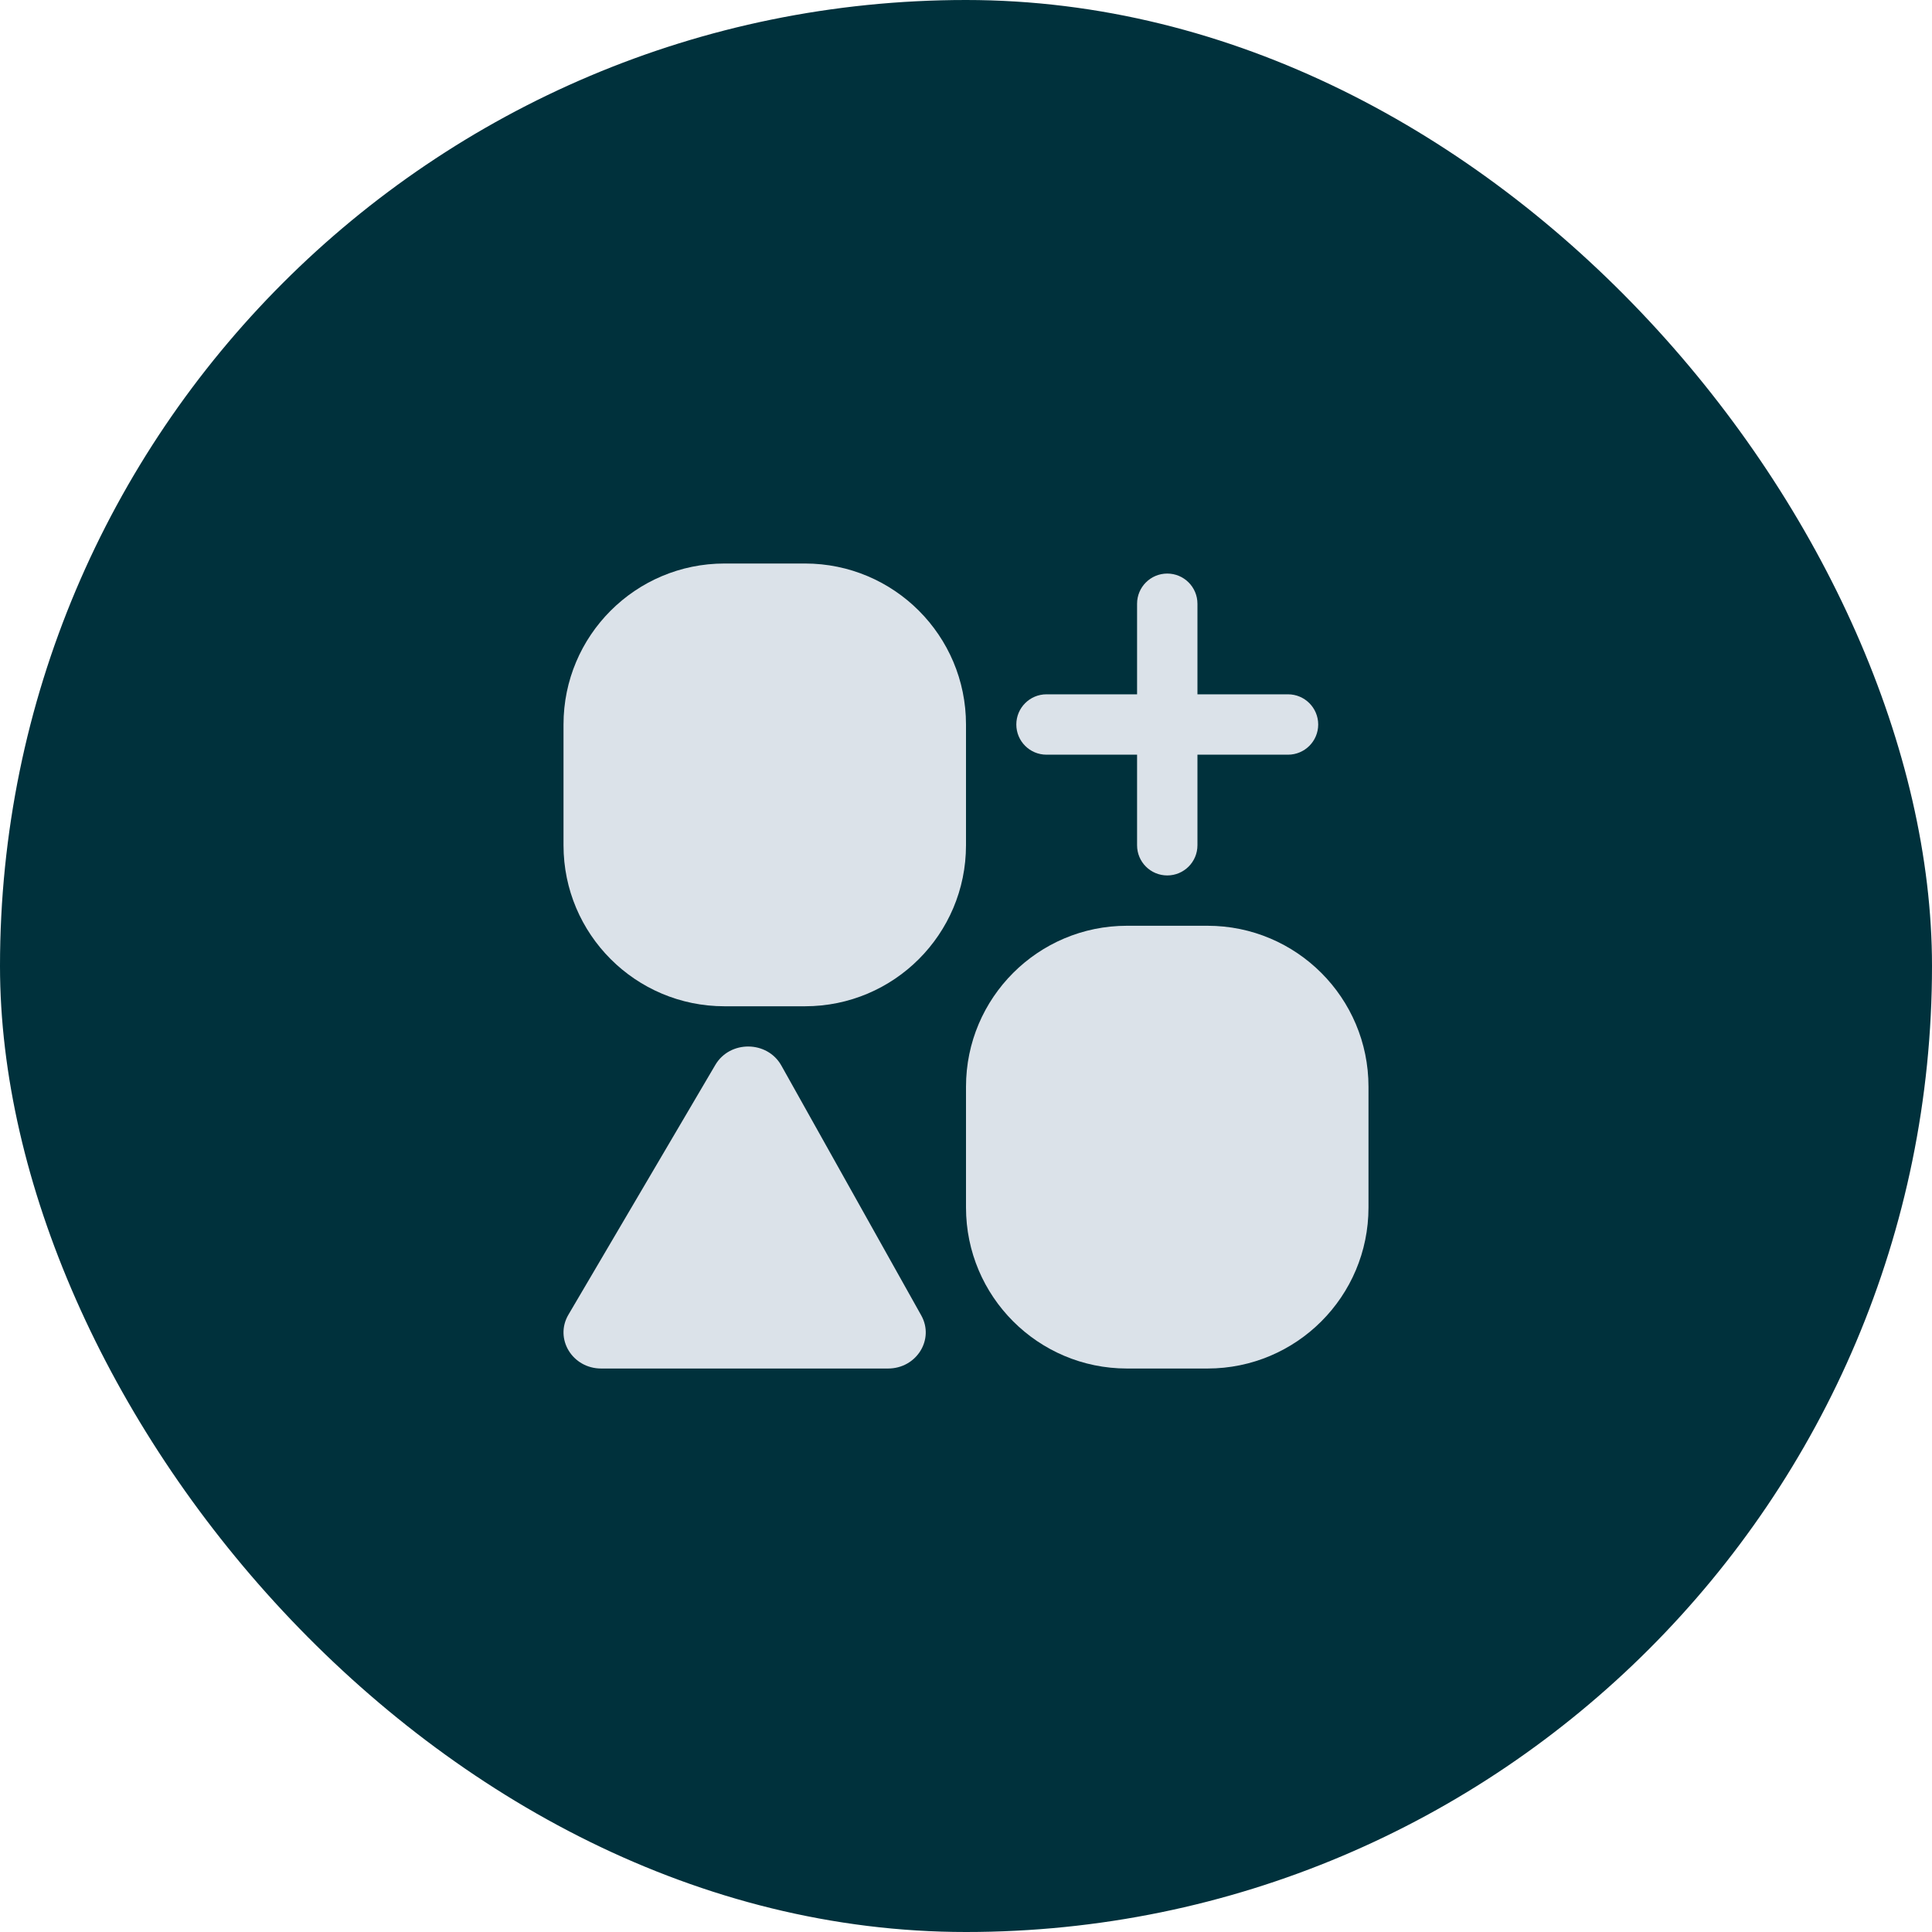 <svg xmlns="http://www.w3.org/2000/svg" width="64" height="64" viewBox="0 0 64 64" fill="none"><rect width="64" height="64" rx="32" fill="#00313C"></rect><path d="M24 18.667H26.667C29.612 18.667 32 21.055 32 24V28C32 30.946 29.612 33.334 26.667 33.334H24C21.055 33.334 18.667 30.946 18.667 28V24C18.667 21.055 21.055 18.667 24 18.667Z" fill="#DBE2E9"></path><path d="M39.667 20C39.667 19.448 39.219 19 38.667 19C38.114 19 37.667 19.448 37.667 20V23H34.667C34.114 23 33.667 23.448 33.667 24C33.667 24.553 34.114 25 34.667 25H37.667V28C37.667 28.553 38.114 29 38.667 29C39.219 29 39.667 28.553 39.667 28V25H42.667C43.219 25 43.667 24.553 43.667 24C43.667 23.448 43.219 23 42.667 23H39.667V20Z" fill="#DBE2E9"></path><path d="M37.333 30.667C34.388 30.667 32 33.055 32 36V40C32 42.946 34.388 45.334 37.333 45.334H40C42.946 45.334 45.333 42.946 45.333 40V36C45.333 33.055 42.946 30.667 40 30.667H37.333Z" fill="#DBE2E9"></path><path d="M23.697 35.275L18.829 43.552C18.361 44.349 18.961 45.334 19.916 45.334H29.418C30.361 45.334 30.963 44.37 30.517 43.574L25.883 35.297C25.418 34.467 24.18 34.455 23.697 35.275Z" fill="#DBE2E9"></path></svg>